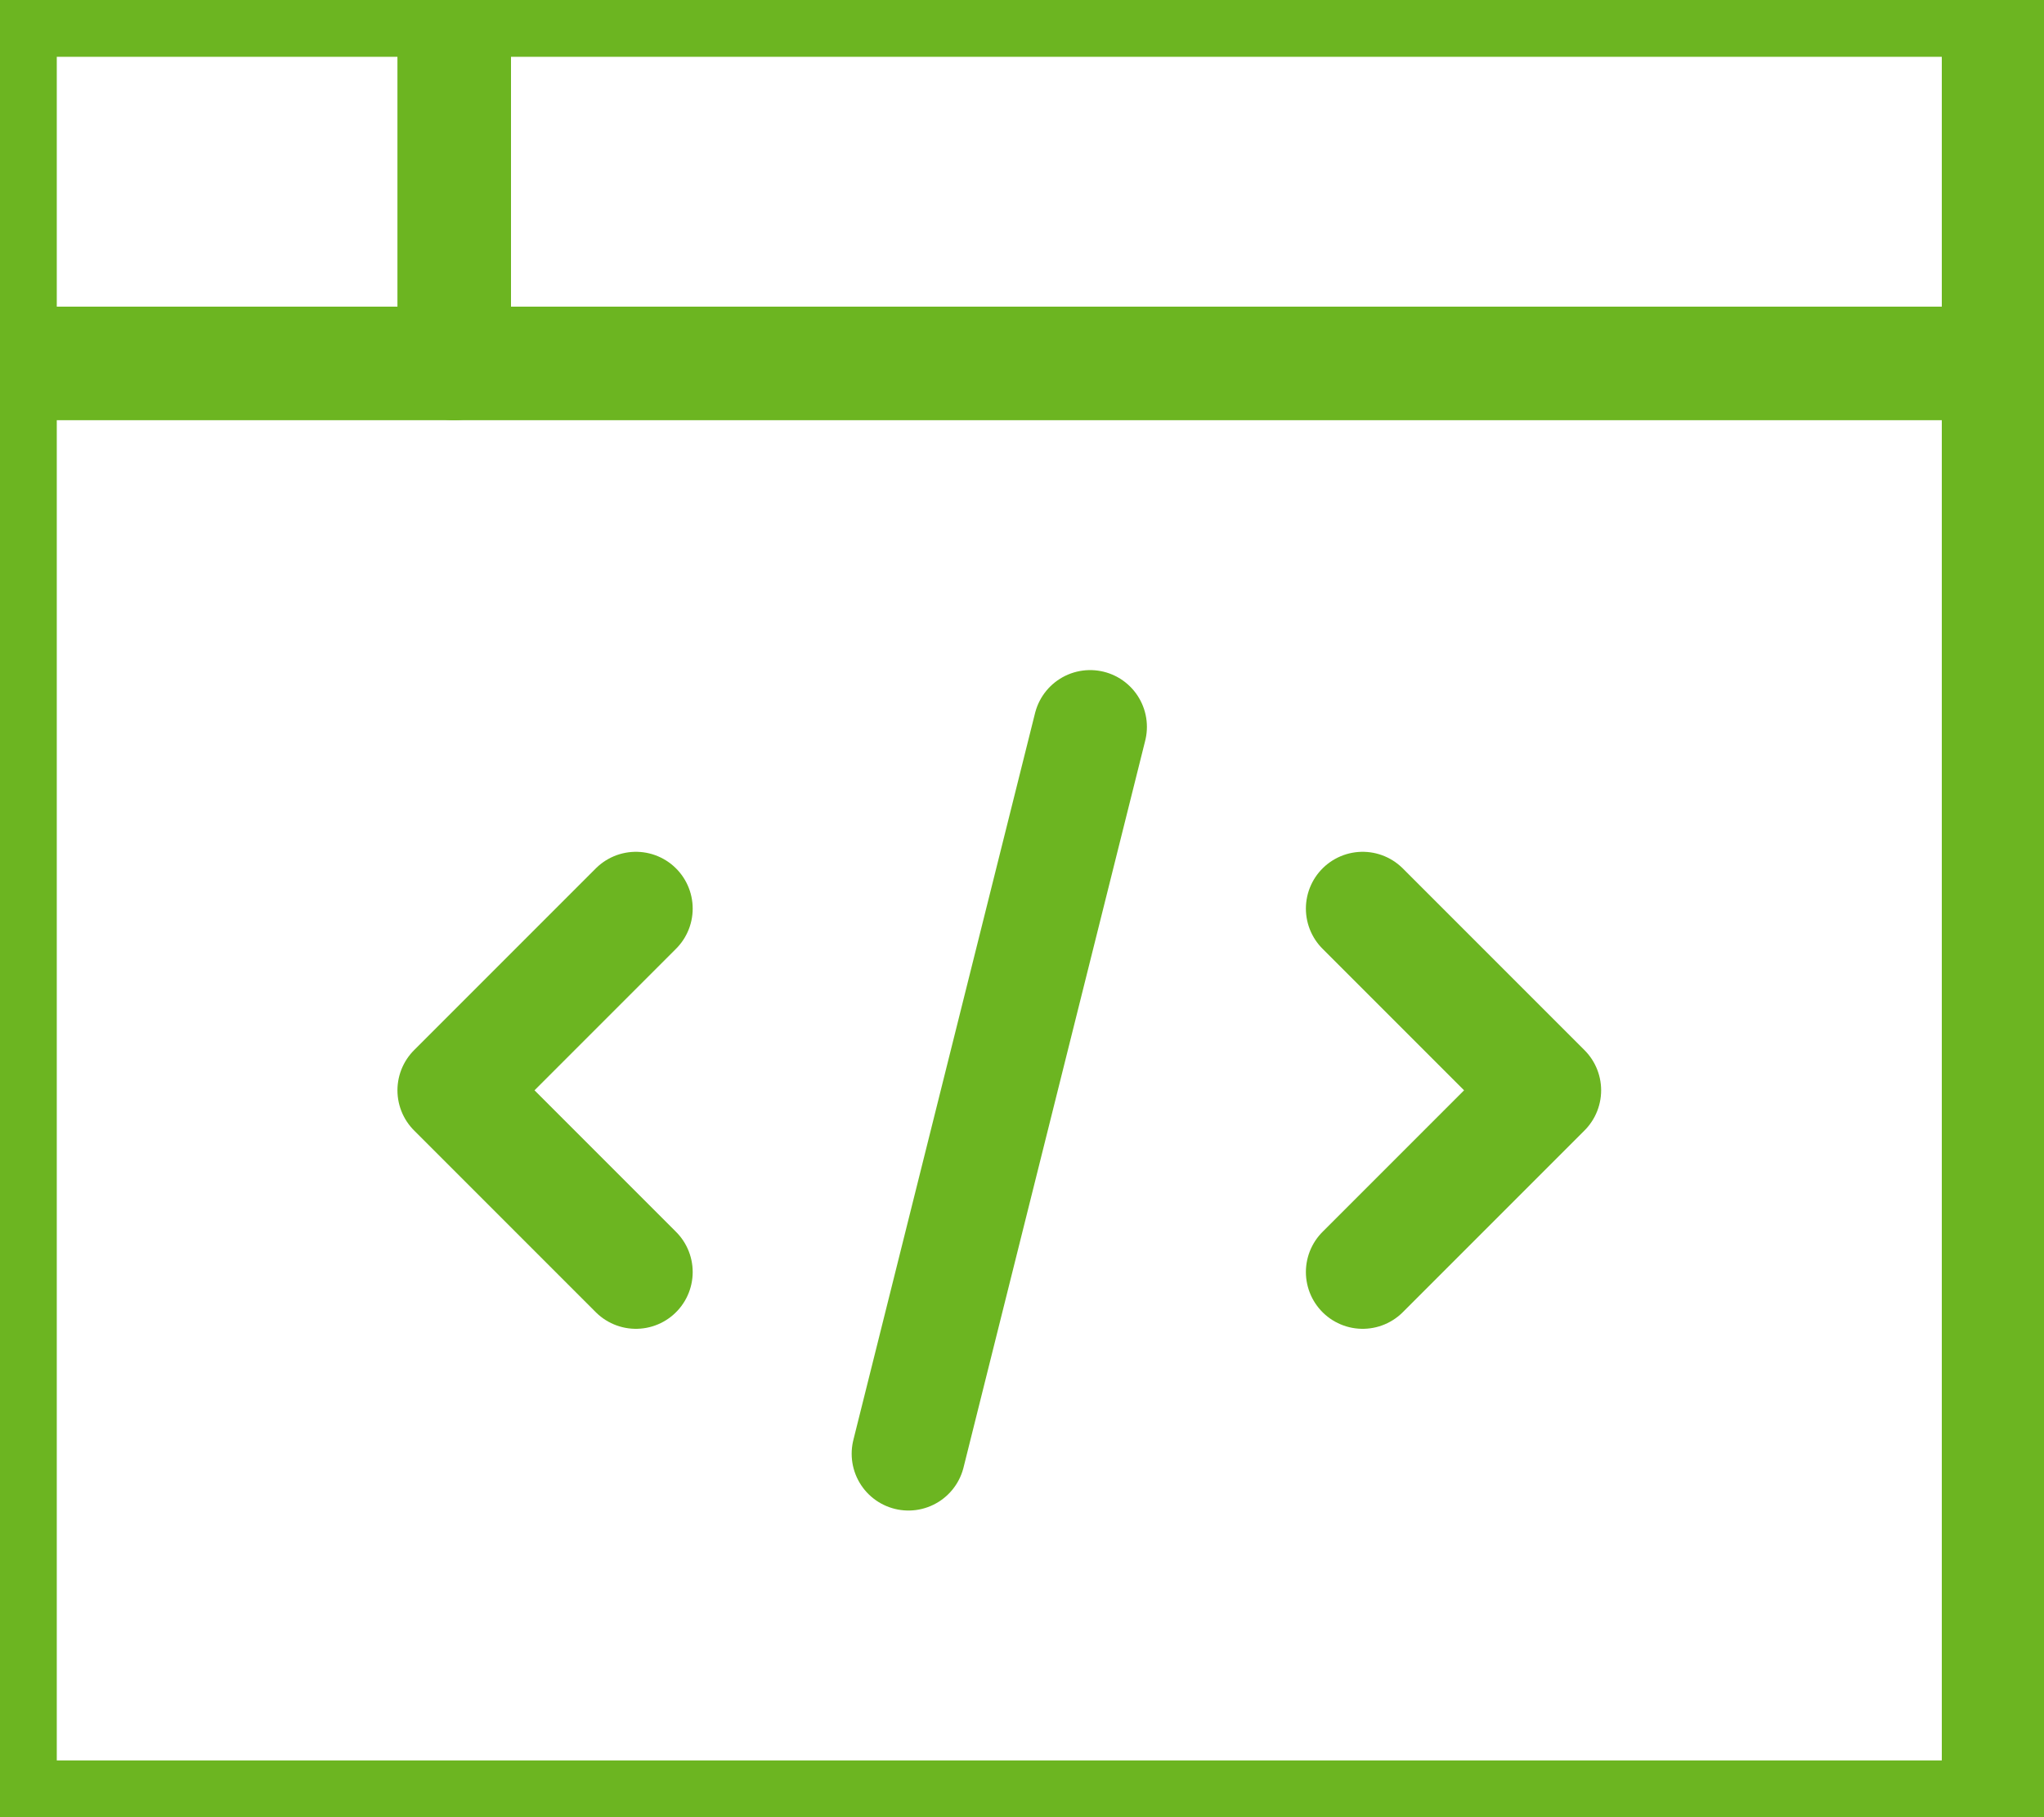 <?xml version="1.0" encoding="UTF-8"?>
<svg width="36px" height="32px" viewBox="0 0 36 32" version="1.1" xmlns="http://www.w3.org/2000/svg" xmlns:xlink="http://www.w3.org/1999/xlink">
    <!-- Generator: Sketch 58 (84663) - https://sketch.com -->
    <title>Icon/ window-dev/ Green</title>
    <desc>Created with Sketch.</desc>
    <g id="Icon/-window-dev/-Green" stroke="none" stroke-width="1" fill="none" fill-rule="evenodd" stroke-linecap="round" stroke-linejoin="round">
        <g id="window-dev" stroke="#6CB521" stroke-width="2">
            <polyline id="Path" points="11.2 16 8 19.2 11.2 22.4"></polyline>
            <polyline id="Path" points="24 16 27.2 19.2 24 22.4"></polyline>
            <path d="M16,25.6 L19.2,12.8" id="Path"></path>
            <rect id="Rectangle" x="0" y="0" width="35.2" height="32"></rect>
            <path d="M0,6.4 L35.2,6.4" id="Path"></path>
            <path d="M8,0 L8,6.4" id="Path"></path>
        </g>
    </g>
</svg>